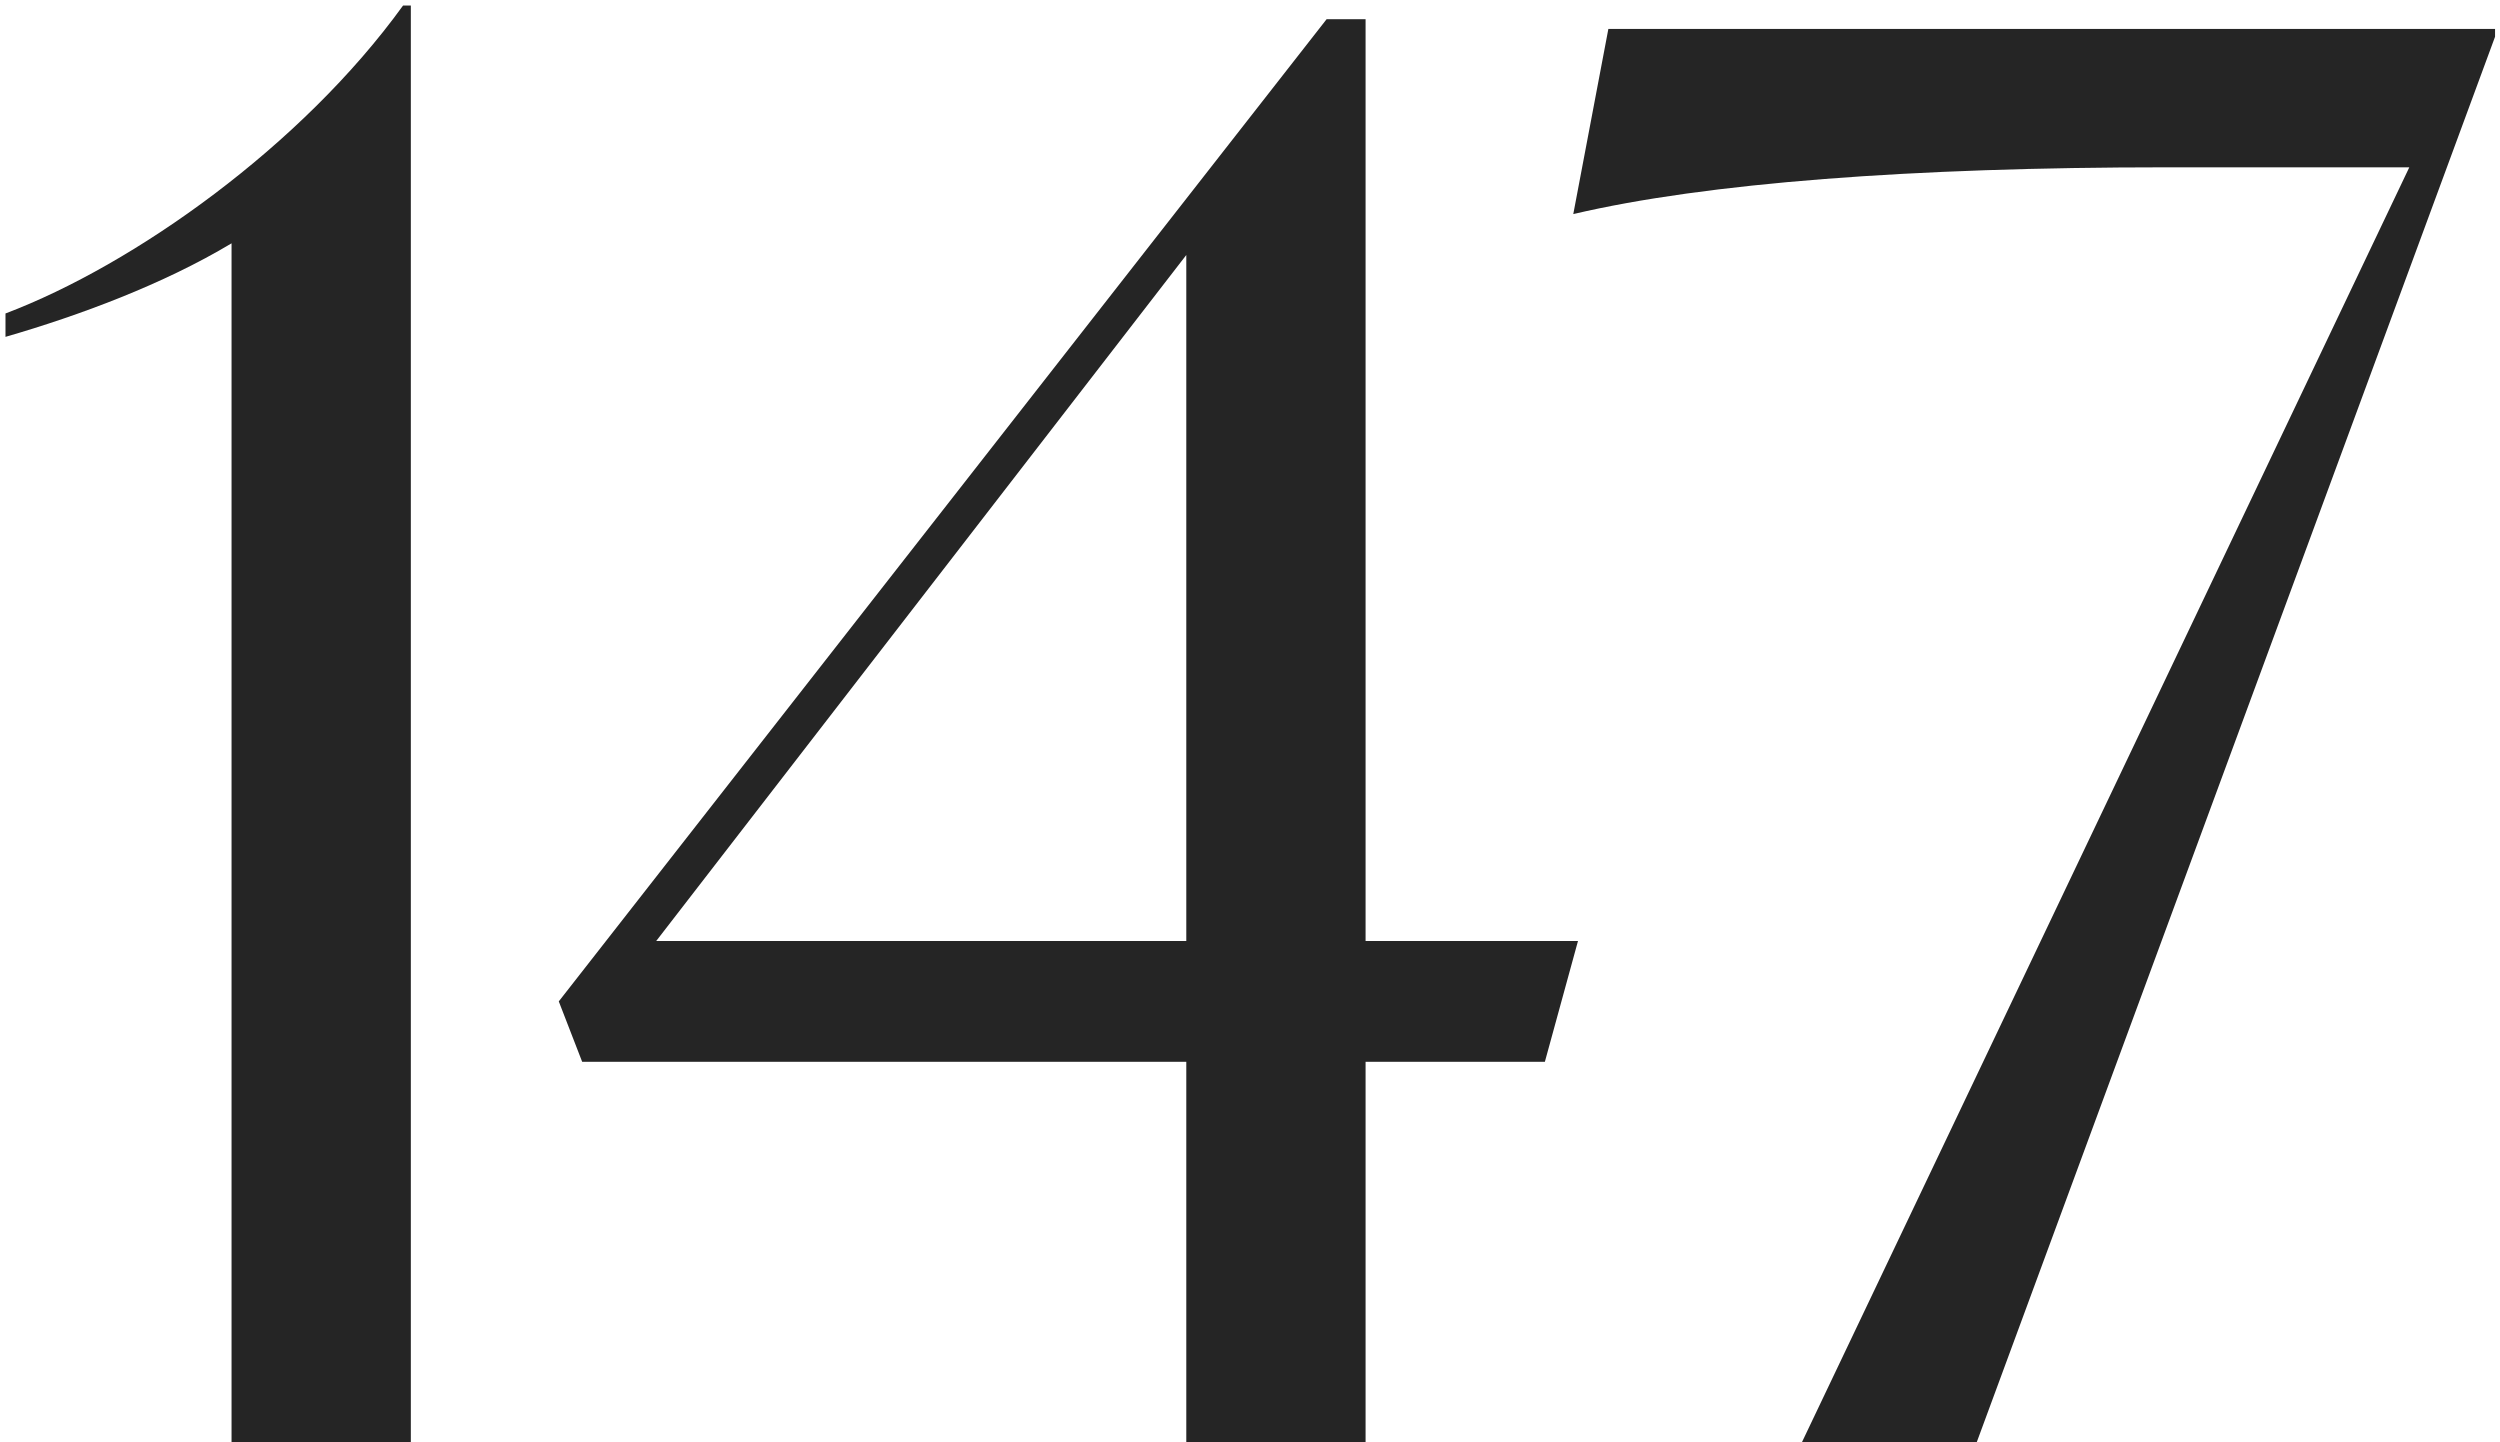 <svg width="449" height="259" viewBox="0 0 449 259" fill="none" xmlns="http://www.w3.org/2000/svg">
<g filter="url(#filter0_i_1124_3177)">
<path d="M72.385 -3.33786e-06H73.786L73.786 259H41.586L41.586 42.7C29.335 50.05 14.286 55.65 0.986 59.5L0.986 55.3C24.085 46.55 54.185 25.2 72.385 -3.33786e-06ZM283.408 168L277.458 189.7L245.258 189.7V259H213.058V189.7H104.558L100.358 178.85L238.258 2.45L245.258 2.45L245.258 168L283.408 168ZM117.858 168H213.058L213.058 44.8L117.858 168ZM288.861 4.2L448.111 4.2V5.6L354.661 259H323.161L432.711 29.05L388.961 29.05C343.461 29.05 306.361 31.85 282.561 37.45L288.861 4.2Z" fill="#252525"/>
</g>
<defs>
<filter id="filter0_i_1124_3177" x="0.984" y="0" width="447.125" height="260" filterUnits="userSpaceOnUse" color-interpolation-filters="sRGB">
<feFlood flood-opacity="0" result="BackgroundImageFix"/>
<feBlend mode="normal" in="SourceGraphic" in2="BackgroundImageFix" result="shape"/>
<feColorMatrix in="SourceAlpha" type="matrix" values="0 0 0 0 0 0 0 0 0 0 0 0 0 0 0 0 0 0 127 0" result="hardAlpha"/>
<feOffset dy="1"/>
<feGaussianBlur stdDeviation="2"/>
<feComposite in2="hardAlpha" operator="arithmetic" k2="-1" k3="1"/>
<feColorMatrix type="matrix" values="0 0 0 0 0 0 0 0 0 0 0 0 0 0 0 0 0 0 0.25 0"/>
<feBlend mode="normal" in2="shape" result="effect1_innerShadow_1124_3177"/>
</filter>
</defs>
</svg>
